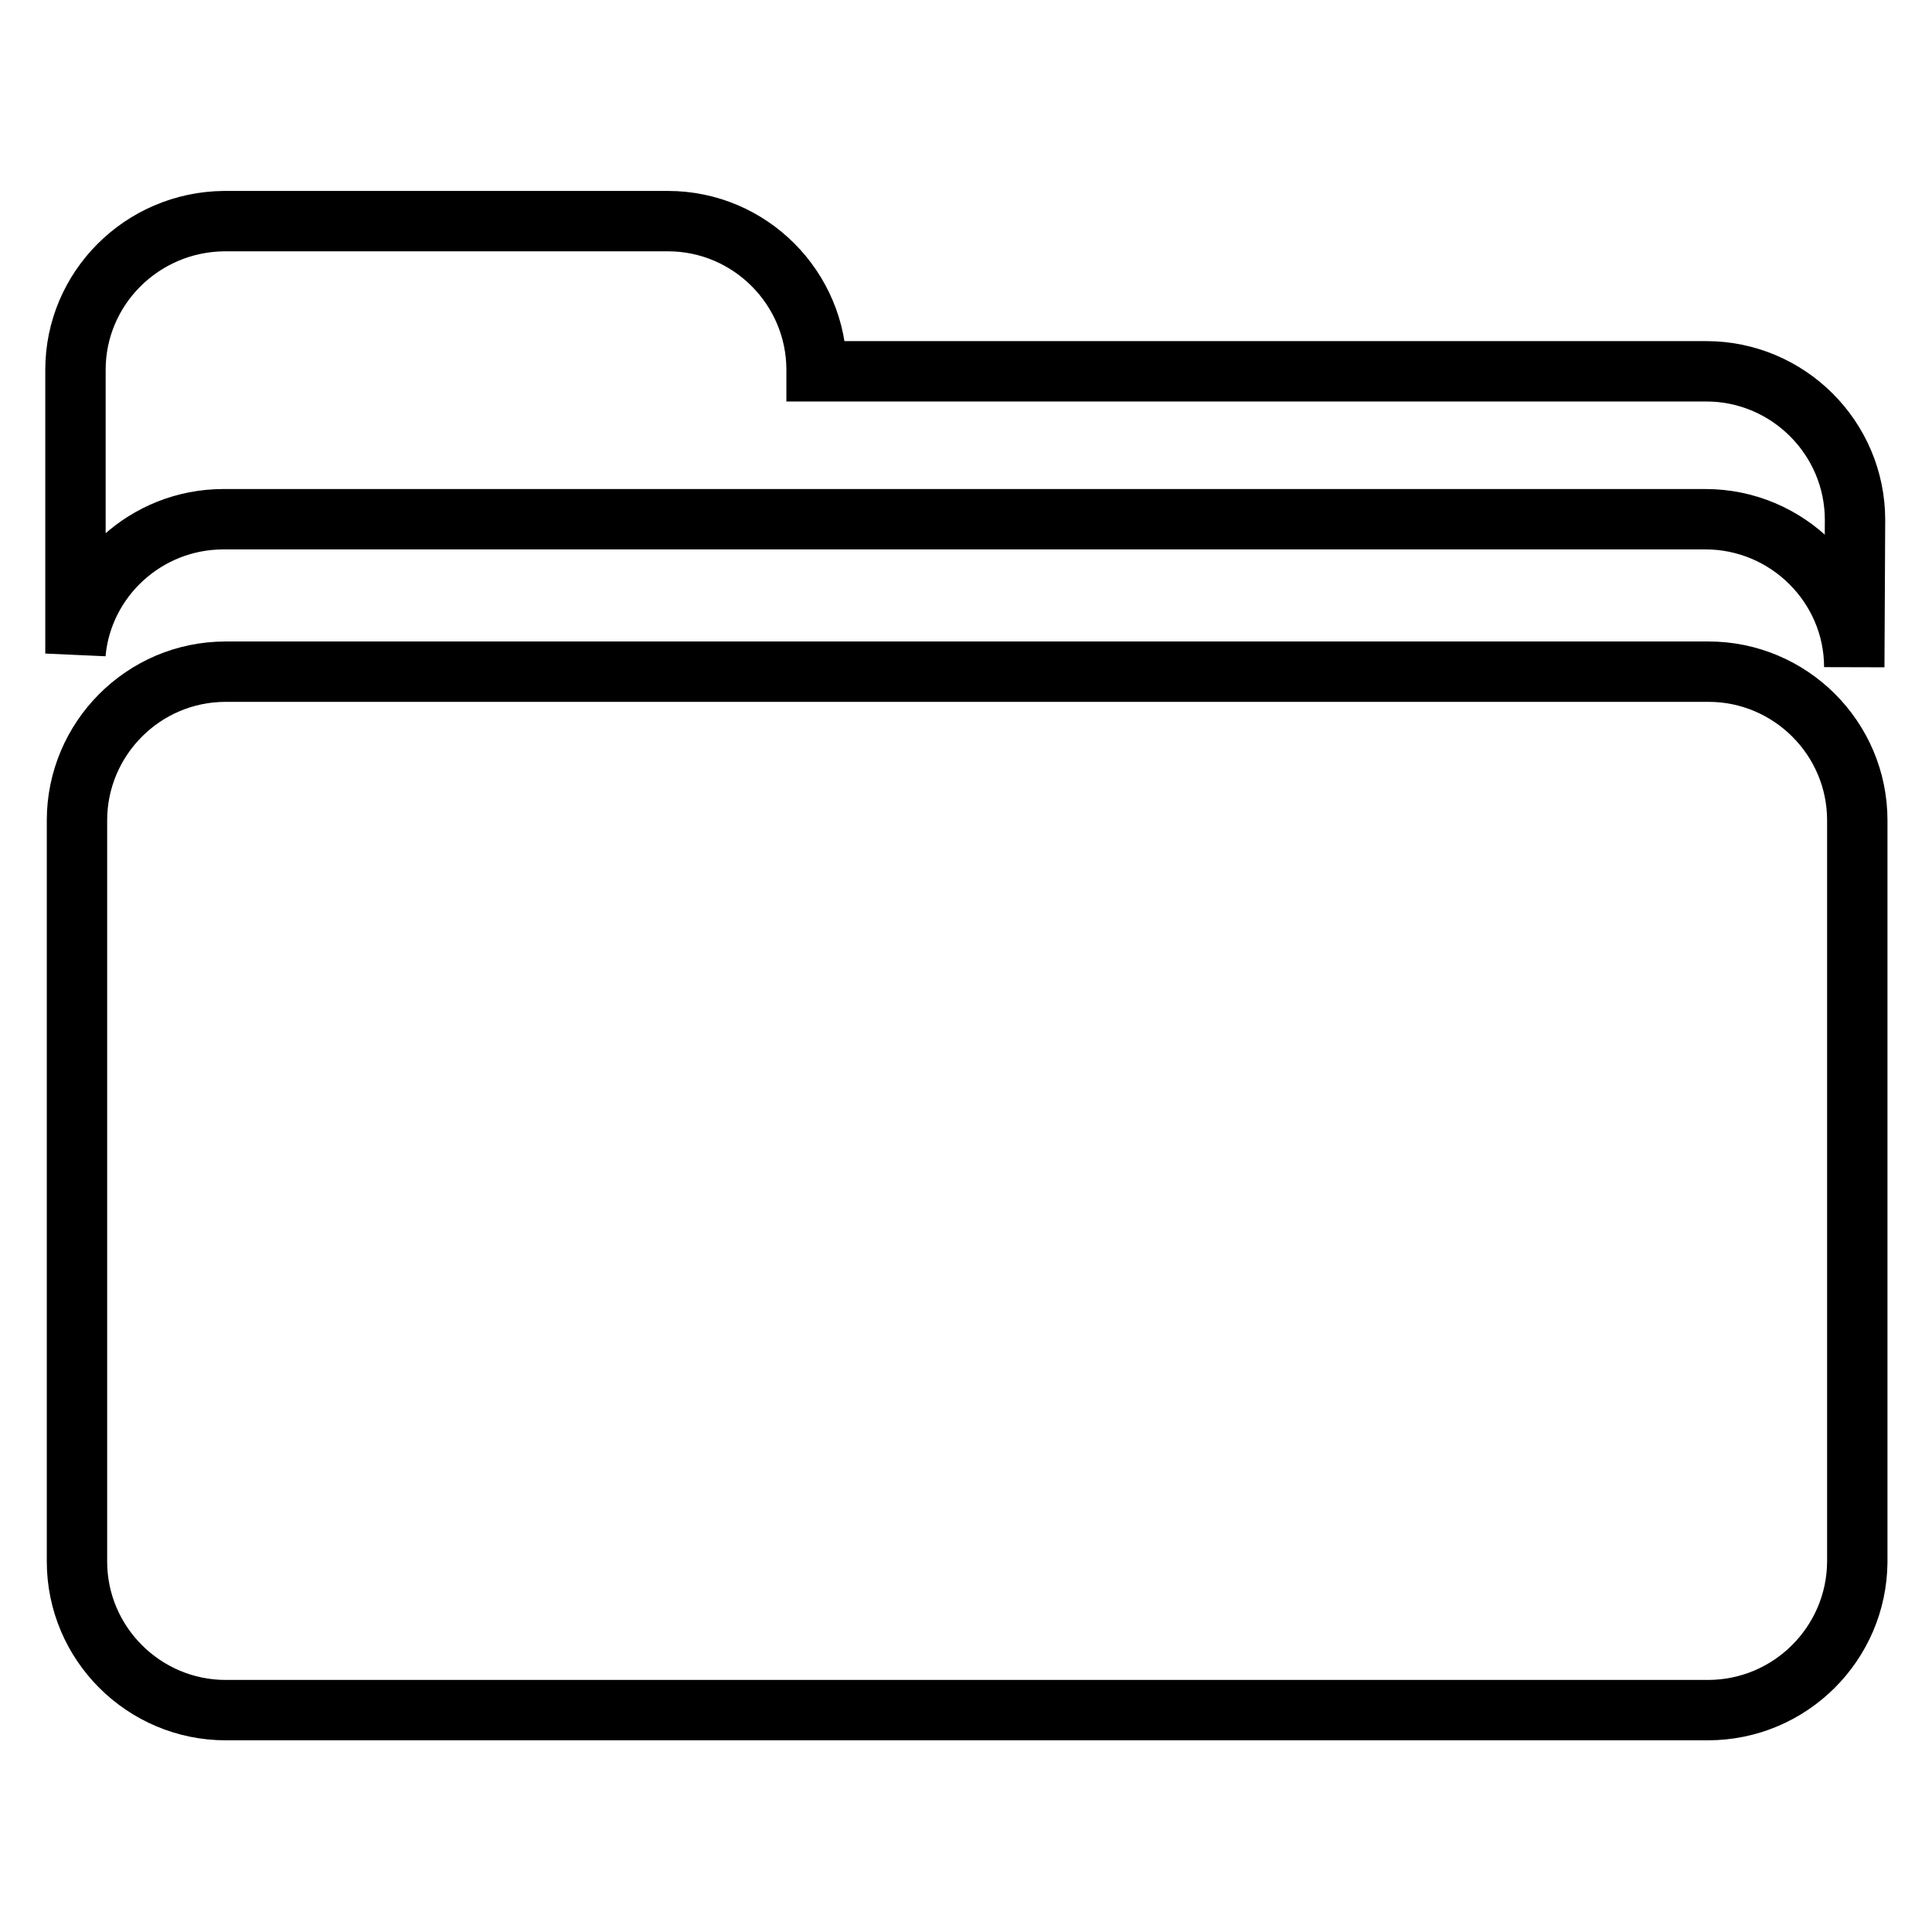 <?xml version="1.0" encoding="utf-8"?>
<!-- Svg Vector Icons : http://www.onlinewebfonts.com/icon -->
<!DOCTYPE svg PUBLIC "-//W3C//DTD SVG 1.1//EN" "http://www.w3.org/Graphics/SVG/1.1/DTD/svg11.dtd">
<svg version="1.1" xmlns="http://www.w3.org/2000/svg" xmlns:xlink="http://www.w3.org/1999/xlink" x="0px" y="0px" viewBox="0 0 256 256" enable-background="new 0 0 256 256" xml:space="preserve">
<g><g><path stroke-width="8" fill-opacity="0" stroke="#000000"  d="M226.3,226.6H29.9c-10.8,0-19.7-8.8-19.7-19.7v-98.2c0-10.8,8.8-19.7,19.7-19.7h196.5c10.8,0,19.7,8.8,19.7,19.7V207C246,217.8,237.2,226.6,226.3,226.6z M226.1,49.2H108.2V49c0-10.8-8.8-19.7-19.7-19.7H29.7C18.8,29.4,10,38.2,10,49v19.7c0,0,0,0,0,0.1c0,0,0,0,0,0.1v17.7c0.9-10,9.4-17.8,19.6-17.8H226c10.8,0,19.7,8.8,19.7,19.6l0.1-19.5C245.8,58,236.9,49.2,226.1,49.2z"/></g></g>
</svg>